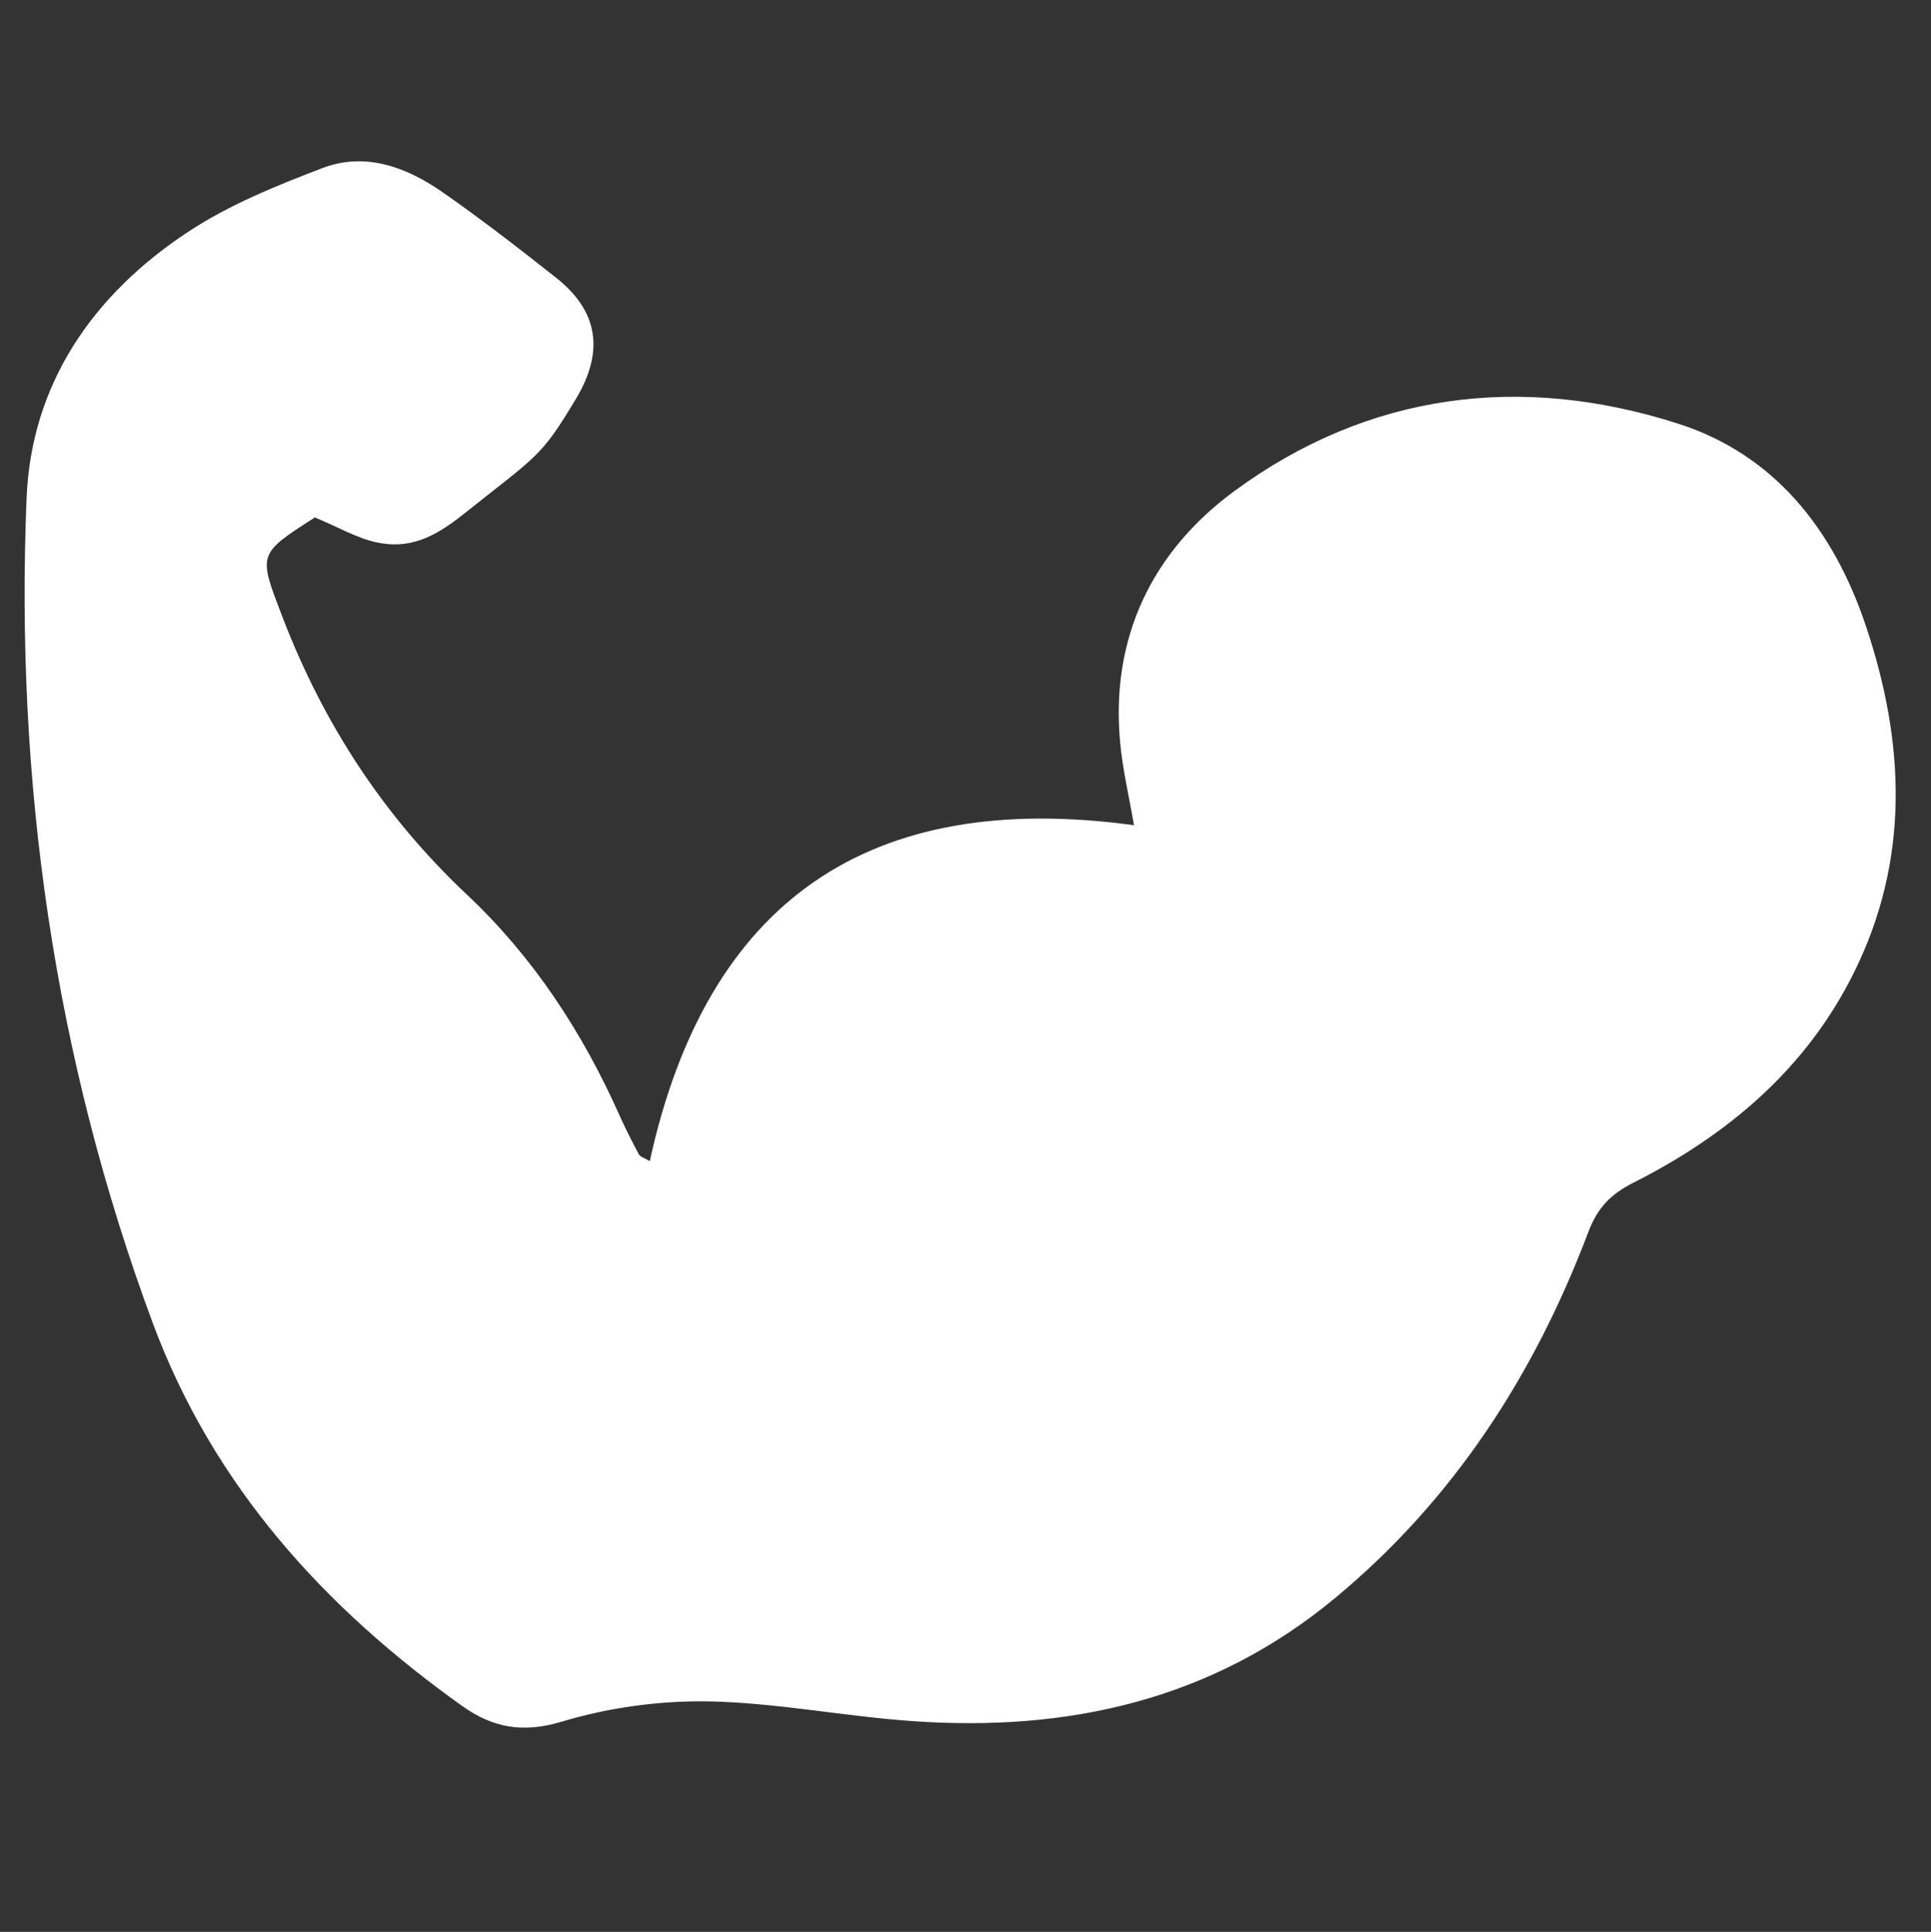 <?xml version="1.0" encoding="utf-8"?>
<!-- Generator: Adobe Illustrator 26.3.1, SVG Export Plug-In . SVG Version: 6.00 Build 0)  -->
<svg version="1.1" id="Layer_1" xmlns="http://www.w3.org/2000/svg" xmlns:xlink="http://www.w3.org/1999/xlink" x="0px" y="0px"
	 viewBox="0 0 88.65 88.68" style="enable-background:new 0 0 88.65 88.68;" xml:space="preserve">
<rect x="0" y="0" width="88.65" height="88.68" fill="#333333" stroke="none"/>
<style type="text/css">
	.st0{clip-path:url(#SVGID_00000009577262854006994530000007890420913146363791_);}
	.st1{clip-path:url(#SVGID_00000114071694967308464670000009692815389188367788_);}
	.st2{fill:none;}
	.st3{opacity:0.5;fill:#010101;}
	.st4{opacity:0.29;fill:#010101;}
	.st5{clip-path:url(#SVGID_00000176041549610683663100000000482353033556244134_);}
	.st6{clip-path:url(#SVGID_00000025421116265259788140000014003391369035598503_);}
	.st7{clip-path:url(#SVGID_00000039102723178352030150000003625642959622754989_);}
	
		.st8{clip-path:url(#SVGID_00000039102723178352030150000003625642959622754989_);fill:url(#SVGID_00000164485589813081425040000011836622458603511737_);}
	.st9{clip-path:url(#SVGID_00000039841525669306524770000009687348540996658322_);}
	.st10{fill:#E47E3B;}
	.st11{fill:#D96A3E;}
	.st12{fill:#F3F3F3;}
	.st13{fill:#FFFFFF;}
	.st14{clip-path:url(#SVGID_00000105405348165570401930000014689143342527476644_);}
	.st15{clip-path:url(#SVGID_00000053536968396633476960000008179178706222922900_);}
	.st16{clip-path:url(#SVGID_00000113331222313578556620000017062816760414625676_);}
	.st17{clip-path:url(#SVGID_00000037662062461005545260000003142045903703087807_);}
	.st18{clip-path:url(#SVGID_00000086651265627880466570000003905929078870150560_);fill:#6DB5AE;}
	.st19{clip-path:url(#SVGID_00000086651265627880466570000003905929078870150560_);fill:#3C879E;}
	.st20{clip-path:url(#SVGID_00000178886193656945062800000015497241904016159139_);}
	.st21{clip-path:url(#SVGID_00000023980425656131963380000003452918247693152940_);fill:#7CC3BA;}
	.st22{clip-path:url(#SVGID_00000023980425656131963380000003452918247693152940_);fill:#3D91AA;}
	.st23{clip-path:url(#SVGID_00000114032299086031642300000015370154280064905108_);fill:#6DB5AE;}
	.st24{clip-path:url(#SVGID_00000114032299086031642300000015370154280064905108_);fill:#3C879E;}
	.st25{clip-path:url(#SVGID_00000029757622211874670260000008661680827143533236_);fill:#6DB5AE;}
	.st26{clip-path:url(#SVGID_00000029757622211874670260000008661680827143533236_);fill:#3C879E;}
	.st27{clip-path:url(#SVGID_00000078020815208562688660000012296986097531724464_);fill:#6DB5AE;}
	.st28{clip-path:url(#SVGID_00000078020815208562688660000012296986097531724464_);fill:#3C879E;}
	.st29{fill:#D4484C;}
	.st30{fill:#19212B;}
	.st31{fill:#1B232D;}
	.st32{fill:#A4A6A8;}
	.st33{fill:#A4A4A7;}
	.st34{fill:#A5A7A8;}
	.st35{fill-rule:evenodd;clip-rule:evenodd;fill:#010101;}
	.st36{fill:none;stroke:#010101;stroke-width:3;stroke-linecap:round;stroke-linejoin:round;stroke-miterlimit:10;}
	.st37{fill:#354757;}
	.st38{fill:#DB4433;}
	.st39{fill:#952E28;}
	.st40{fill:#BE3A31;}
	.st41{fill:#010101;}
	.st42{fill:none;stroke:#E68742;stroke-width:7;stroke-miterlimit:10;}
	.st43{fill:#464646;fill-opacity:0.7;}
	.st44{fill:none;stroke:#FFFFFF;stroke-width:2;stroke-miterlimit:10;}
	.st45{fill:#FFFFFF;stroke:#FBE74C;stroke-width:2;stroke-miterlimit:10;}
	.st46{fill:#7CC3BA;}
	.st47{clip-path:url(#SVGID_00000031191515369435356100000015012382814776402851_);}
	.st48{clip-path:url(#SVGID_00000131352173571716818360000004740116349115836821_);}
	.st49{clip-path:url(#SVGID_00000005964907839918237230000004255780256798023583_);}
	.st50{clip-path:url(#SVGID_00000007403607649071007430000002150211118454614943_);fill:#F7E84C;}
	
		.st51{clip-path:url(#SVGID_00000007403607649071007430000002150211118454614943_);fill:none;stroke:#F7E74B;stroke-width:0.771;stroke-miterlimit:10;}
	.st52{clip-path:url(#SVGID_00000037652042888289528190000004334139901074551231_);}
	.st53{clip-path:url(#SVGID_00000034805158906762583920000005092304659698760849_);fill:#F7E84C;}
	
		.st54{clip-path:url(#SVGID_00000034805158906762583920000005092304659698760849_);fill:none;stroke:#F7E74B;stroke-width:0.771;stroke-miterlimit:10;}
	.st55{clip-path:url(#SVGID_00000106127538929345043610000011456930943134698631_);}
	.st56{clip-path:url(#SVGID_00000165200409351056481760000018096000092690662842_);fill:#F7E84C;}
	
		.st57{clip-path:url(#SVGID_00000165200409351056481760000018096000092690662842_);fill:none;stroke:#F7E74B;stroke-width:0.771;stroke-miterlimit:10;}
	.st58{clip-path:url(#SVGID_00000179643493112661227490000011585723115098102699_);}
	.st59{clip-path:url(#SVGID_00000110431026496943137880000015895826973299560101_);fill:#F7E84C;}
	
		.st60{clip-path:url(#SVGID_00000110431026496943137880000015895826973299560101_);fill:none;stroke:#F7E74B;stroke-width:0.771;stroke-miterlimit:10;}
	.st61{clip-path:url(#SVGID_00000054949657135310942250000000594827321634447024_);}
	.st62{clip-path:url(#SVGID_00000162320109137660752770000014931578146381990840_);fill:#F7E84C;}
	
		.st63{clip-path:url(#SVGID_00000162320109137660752770000014931578146381990840_);fill:none;stroke:#F7E74B;stroke-width:0.771;stroke-miterlimit:10;}
	.st64{clip-path:url(#SVGID_00000006695125500760683320000006007444662946030984_);}
	.st65{clip-path:url(#SVGID_00000160905445249987939140000007529025790329912981_);fill:#F7E84C;}
	
		.st66{clip-path:url(#SVGID_00000160905445249987939140000007529025790329912981_);fill:none;stroke:#F7E74B;stroke-width:0.771;stroke-miterlimit:10;}
	.st67{clip-path:url(#SVGID_00000044164407548836307870000017364856644271277460_);}
	.st68{clip-path:url(#SVGID_00000031885796969793604250000003432999212185288625_);}
	.st69{fill:#E58244;}
	.st70{clip-path:url(#SVGID_00000049210998568883325090000001750371133456771492_);}
	.st71{clip-path:url(#SVGID_00000105388422123792089190000007698279222931673256_);fill:#F7E84C;}
	
		.st72{clip-path:url(#SVGID_00000105388422123792089190000007698279222931673256_);fill:none;stroke:#F7E74B;stroke-width:0.771;stroke-miterlimit:10;}
	.st73{clip-path:url(#SVGID_00000029728125306465452290000001013810985821077171_);}
	.st74{clip-path:url(#SVGID_00000045602926439769579410000012685280827733644720_);fill:#F7E84C;}
	
		.st75{clip-path:url(#SVGID_00000045602926439769579410000012685280827733644720_);fill:none;stroke:#F7E74B;stroke-width:0.771;stroke-miterlimit:10;}
	.st76{clip-path:url(#SVGID_00000173857800181285050600000011415238291194635199_);}
	.st77{clip-path:url(#SVGID_00000158723365218209065460000000567479634602533763_);fill:#F7E84C;}
	
		.st78{clip-path:url(#SVGID_00000158723365218209065460000000567479634602533763_);fill:none;stroke:#F7E74B;stroke-width:0.771;stroke-miterlimit:10;}
	.st79{clip-path:url(#SVGID_00000145746252392787120470000013302332245834196655_);}
	.st80{clip-path:url(#SVGID_00000088125363296504030820000012901774657903287453_);}
	.st81{clip-path:url(#SVGID_00000134245794085568869360000002450254652854332338_);fill:#6DB5AE;}
	.st82{clip-path:url(#SVGID_00000134245794085568869360000002450254652854332338_);fill:#3C879E;}
	.st83{opacity:0.11;}
	.st84{clip-path:url(#SVGID_00000093880882392409600470000006265676604560536749_);fill:#E6873B;}
	.st85{clip-path:url(#SVGID_00000098214981493799426900000011218427751864791443_);fill:#E6873B;}
	.st86{fill:#727272;}
	.st87{fill:#D2D2D2;}
	.st88{clip-path:url(#SVGID_00000100358702779910735010000001122550844699045529_);}
	.st89{clip-path:url(#SVGID_00000103222781253740754980000010190513320813266062_);fill:#F7E84C;}
	
		.st90{clip-path:url(#SVGID_00000103222781253740754980000010190513320813266062_);fill:none;stroke:#F7E74B;stroke-width:0.771;stroke-miterlimit:10;}
	.st91{fill:none;stroke:#010101;stroke-width:3;stroke-miterlimit:10;}
	.st92{clip-path:url(#SVGID_00000106870186638631165430000001709348750112705690_);}
	.st93{clip-path:url(#SVGID_00000142177875608412813970000005389650333372006304_);fill:#F7E84C;}
	
		.st94{clip-path:url(#SVGID_00000142177875608412813970000005389650333372006304_);fill:none;stroke:#F7E74B;stroke-width:0.771;stroke-miterlimit:10;}
	.st95{clip-path:url(#SVGID_00000055705466931064389470000014576689513706217392_);}
	.st96{clip-path:url(#SVGID_00000058547217005707737560000002856241817196598152_);fill:#F7E84C;}
	
		.st97{clip-path:url(#SVGID_00000058547217005707737560000002856241817196598152_);fill:none;stroke:#F7E74B;stroke-width:0.771;stroke-miterlimit:10;}
	.st98{clip-path:url(#SVGID_00000153699611608150103030000007847189400442554539_);}
	.st99{clip-path:url(#SVGID_00000101801307241916974630000011895289049849201059_);fill:#F7E84C;}
	
		.st100{clip-path:url(#SVGID_00000101801307241916974630000011895289049849201059_);fill:none;stroke:#F7E74B;stroke-width:0.771;stroke-miterlimit:10;}
	.st101{fill:#6DB5AE;}
	.st102{fill:#3C879E;}
	.st103{fill:none;stroke:#3C879E;stroke-width:2;stroke-miterlimit:10;}
	.st104{fill:#3C879E;stroke:#3C879E;stroke-miterlimit:10;}
	.st105{clip-path:url(#SVGID_00000066500932120255516900000018384900097213341585_);}
	.st106{clip-path:url(#SVGID_00000136396365197991277560000017811116577069665949_);fill:#F7E84C;}
	
		.st107{clip-path:url(#SVGID_00000136396365197991277560000017811116577069665949_);fill:none;stroke:#F7E74B;stroke-width:0.771;stroke-miterlimit:10;}
	.st108{fill:#FFFFFF;stroke:#010101;stroke-width:0.25;stroke-miterlimit:10;}
	.st109{fill:#2D2D2C;}
	.st110{fill:#3D91AA;}
	.st111{fill:#3B8CA5;}
	.st112{clip-path:url(#SVGID_00000040570941441127292670000013681252655613160333_);}
	.st113{clip-path:url(#SVGID_00000099620642309427213380000013625906913091781293_);fill:#7CC3BA;}
	.st114{clip-path:url(#SVGID_00000099620642309427213380000013625906913091781293_);fill:#3D91AA;}
	.st115{clip-path:url(#SVGID_00000070802996153512409390000011900015384413813161_);fill:#6DB5AE;}
	.st116{clip-path:url(#SVGID_00000070802996153512409390000011900015384413813161_);fill:#3C879E;}
	.st117{clip-path:url(#SVGID_00000112631869475544103960000008887471741464466862_);fill:#6DB5AE;}
	.st118{clip-path:url(#SVGID_00000112631869475544103960000008887471741464466862_);fill:#3C879E;}
	.st119{clip-path:url(#SVGID_00000089561304465005840300000003747804656560532644_);}
	.st120{clip-path:url(#SVGID_00000132068013664710332710000015917168154471733172_);}
	.st121{clip-path:url(#SVGID_00000073704762758787854780000003253472187028155564_);}
	.st122{clip-path:url(#SVGID_00000175310480622401206550000000213772646376429702_);fill:#F7E84C;}
	
		.st123{clip-path:url(#SVGID_00000175310480622401206550000000213772646376429702_);fill:none;stroke:#F7E74B;stroke-width:0.771;stroke-miterlimit:10;}
	.st124{clip-path:url(#SVGID_00000121266648447362041190000018179173025744153768_);}
	.st125{clip-path:url(#SVGID_00000164512017940492671530000003852025807283525800_);fill:#F7E84C;}
	
		.st126{clip-path:url(#SVGID_00000164512017940492671530000003852025807283525800_);fill:none;stroke:#F7E74B;stroke-width:0.771;stroke-miterlimit:10;}
	.st127{clip-path:url(#SVGID_00000132779869785777805800000002275838877361564323_);}
	.st128{clip-path:url(#SVGID_00000098907706743012471690000018339120301588211868_);fill:#F7E84C;}
	
		.st129{clip-path:url(#SVGID_00000098907706743012471690000018339120301588211868_);fill:none;stroke:#F7E74B;stroke-width:0.771;stroke-miterlimit:10;}
	.st130{clip-path:url(#SVGID_00000000908943354034226350000004145645719068190101_);}
	.st131{clip-path:url(#SVGID_00000074421403658840383000000000250311000086004401_);fill:#F7E84C;}
	
		.st132{clip-path:url(#SVGID_00000074421403658840383000000000250311000086004401_);fill:none;stroke:#F7E74B;stroke-width:0.771;stroke-miterlimit:10;}
	.st133{clip-path:url(#SVGID_00000034774908586130183820000015503528066940019631_);}
	.st134{clip-path:url(#SVGID_00000013177121729053148450000000134481825803094717_);fill:#F7E84C;}
	
		.st135{clip-path:url(#SVGID_00000013177121729053148450000000134481825803094717_);fill:none;stroke:#F7E74B;stroke-width:0.771;stroke-miterlimit:10;}
	.st136{clip-path:url(#SVGID_00000107582579068502135650000008211709721185165969_);}
	.st137{clip-path:url(#SVGID_00000049912056990935550620000000787446638636772994_);fill:#F7E84C;}
	
		.st138{clip-path:url(#SVGID_00000049912056990935550620000000787446638636772994_);fill:none;stroke:#F7E74B;stroke-width:0.771;stroke-miterlimit:10;}
	.st139{clip-path:url(#SVGID_00000154403773874848507840000014887196789990610586_);}
	.st140{clip-path:url(#SVGID_00000181781409527191126860000000278798699174692495_);}
	.st141{clip-path:url(#SVGID_00000105398012615076787820000017005744011638714265_);}
	.st142{clip-path:url(#SVGID_00000007418314207917982820000001986505915982965416_);fill:#F7E84C;}
	
		.st143{clip-path:url(#SVGID_00000007418314207917982820000001986505915982965416_);fill:none;stroke:#F7E74B;stroke-width:0.771;stroke-miterlimit:10;}
	.st144{clip-path:url(#SVGID_00000123406820612207106390000000713795991650094741_);}
	.st145{clip-path:url(#SVGID_00000151516758467338108430000003548748039092228241_);fill:#F7E84C;}
	
		.st146{clip-path:url(#SVGID_00000151516758467338108430000003548748039092228241_);fill:none;stroke:#F7E74B;stroke-width:0.771;stroke-miterlimit:10;}
	.st147{clip-path:url(#SVGID_00000005246674932466157430000015902660806897120906_);}
	.st148{clip-path:url(#SVGID_00000057145270031406596660000011837368203924102272_);}
	.st149{clip-path:url(#SVGID_00000021077936014005977910000012869434453486923138_);}
	.st150{clip-path:url(#SVGID_00000159431585584125836310000014315159353505552297_);}
	.st151{clip-path:url(#SVGID_00000163787147235921842710000015217937855673713039_);}
	.st152{fill:#D4EBF5;}
	.st153{fill:url(#SVGID_00000015352348448176369090000012314903299853278345_);}
	.st154{clip-path:url(#SVGID_00000138572839370828090130000010402287881295825554_);}
	.st155{clip-path:url(#SVGID_00000078009040727171677750000014013010581919853456_);}
	.st156{clip-path:url(#SVGID_00000083784069804169857860000000611300079886211483_);fill:#6DB5AE;}
	.st157{clip-path:url(#SVGID_00000083784069804169857860000000611300079886211483_);fill:#3C879E;}
	.st158{clip-path:url(#SVGID_00000105415074172072217790000012347131006041835689_);}
	.st159{clip-path:url(#SVGID_00000119096103646203977700000007823501627608563121_);fill:#6DB5AE;}
	.st160{clip-path:url(#SVGID_00000119096103646203977700000007823501627608563121_);fill:#3C879E;}
	.st161{clip-path:url(#SVGID_00000090996936808590471330000003528931606928733601_);}
	.st162{clip-path:url(#SVGID_00000035491693956552382210000016862099599765961892_);fill:#F7E84C;}
	
		.st163{clip-path:url(#SVGID_00000035491693956552382210000016862099599765961892_);fill:none;stroke:#F7E74B;stroke-width:0.771;stroke-miterlimit:10;}
	.st164{clip-path:url(#SVGID_00000163764617249785530140000003697138239456189332_);}
	.st165{clip-path:url(#SVGID_00000155109553917636845630000005347513339009011631_);fill:#F7E84C;}
	
		.st166{clip-path:url(#SVGID_00000155109553917636845630000005347513339009011631_);fill:none;stroke:#F7E74B;stroke-width:0.771;stroke-miterlimit:10;}
	.st167{clip-path:url(#SVGID_00000119812773725669681970000016942106520420525440_);}
	.st168{clip-path:url(#SVGID_00000055692525034280834250000007747550562459477634_);fill:#F7E84C;}
	
		.st169{clip-path:url(#SVGID_00000055692525034280834250000007747550562459477634_);fill:none;stroke:#F7E74B;stroke-width:0.771;stroke-miterlimit:10;}
	.st170{clip-path:url(#SVGID_00000176760388205777666830000008361939996978805426_);}
	.st171{clip-path:url(#SVGID_00000178173166493033706900000007410518432308334252_);}
	.st172{clip-path:url(#SVGID_00000124142940516530251200000005183386049767243181_);fill:#6DB5AE;}
	.st173{clip-path:url(#SVGID_00000124142940516530251200000005183386049767243181_);fill:#3C879E;}
	.st174{clip-path:url(#SVGID_00000124844398462618922090000016340906004247775412_);fill:#E6873B;}
	.st175{clip-path:url(#SVGID_00000015312487972248460590000003647604276772196505_);fill:#E6873B;}
	.st176{clip-path:url(#SVGID_00000181783379315862823740000006474928388687795889_);}
	.st177{clip-path:url(#SVGID_00000168811780259736056190000015560376025753820573_);fill:#F7E84C;}
	
		.st178{clip-path:url(#SVGID_00000168811780259736056190000015560376025753820573_);fill:none;stroke:#F7E74B;stroke-width:0.771;stroke-miterlimit:10;}
	.st179{clip-path:url(#SVGID_00000044140558163541706630000015081919248386569105_);}
	.st180{clip-path:url(#SVGID_00000078008019703965102610000005646494803477548171_);fill:#F7E84C;}
	
		.st181{clip-path:url(#SVGID_00000078008019703965102610000005646494803477548171_);fill:none;stroke:#F7E74B;stroke-width:0.771;stroke-miterlimit:10;}
	.st182{clip-path:url(#SVGID_00000092442091996506738240000003728779232996405396_);}
	.st183{clip-path:url(#SVGID_00000042015160796129959900000002132297277013189792_);fill:#F7E84C;}
	
		.st184{clip-path:url(#SVGID_00000042015160796129959900000002132297277013189792_);fill:none;stroke:#F7E74B;stroke-width:0.771;stroke-miterlimit:10;}
	.st185{clip-path:url(#SVGID_00000106128156566995770870000013484669682172602800_);}
	.st186{clip-path:url(#SVGID_00000041274395201401322650000001366553206954631303_);fill:#F7E84C;}
	
		.st187{clip-path:url(#SVGID_00000041274395201401322650000001366553206954631303_);fill:none;stroke:#F7E74B;stroke-width:0.771;stroke-miterlimit:10;}
	.st188{clip-path:url(#SVGID_00000143613914881878766320000005607450264337176727_);}
	.st189{clip-path:url(#SVGID_00000030459109540421943600000017132149404287507382_);}
	.st190{clip-path:url(#SVGID_00000075152076154016913960000003136253881231244451_);}
	.st191{clip-path:url(#SVGID_00000038413578406647728090000003602651192806565547_);}
	.st192{clip-path:url(#SVGID_00000131333846129115199540000004605780822228331427_);fill:#E6873B;}
	.st193{clip-path:url(#SVGID_00000118386367508798837870000007383052372636384907_);fill:#E6873B;}
	.st194{clip-path:url(#SVGID_00000061460059319060270870000003798913327412254651_);}
	.st195{clip-path:url(#SVGID_00000159435767463234712050000013436718747732915882_);}
	.st196{clip-path:url(#SVGID_00000039125084436502995120000016324481155625740462_);fill:#F7E84C;}
	
		.st197{clip-path:url(#SVGID_00000039125084436502995120000016324481155625740462_);fill:none;stroke:#F7E74B;stroke-width:0.771;stroke-miterlimit:10;}
</style>
<g>
	<path class="st13" d="M14.45,23.75c0.13-0.08,0.04-0.03-0.04,0.03c-2.6,1.67-2.55,1.65-1.44,4.55c1.88,4.89,4.64,9.14,8.48,12.75
		c3.04,2.86,5.3,6.32,7,10.14c0.27,0.6,0.57,1.19,0.88,1.77c0.06,0.11,0.25,0.16,0.5,0.31c2.62-11.96,10.07-17.08,22.23-15.42
		c-0.24-1.39-0.52-2.56-0.63-3.75c-0.47-4.85,1.47-8.82,5.24-11.59c6.15-4.52,13.15-5.4,20.35-3.1c4.46,1.42,7.17,4.9,8.64,9.29
		c1.8,5.36,2.03,10.73-0.55,15.92c-2.19,4.42-5.8,7.46-10.14,9.65c-1.05,0.53-1.64,1.17-2.05,2.25c-2.48,6.56-6.18,12.29-11.62,16.8
		c-5.66,4.7-12.3,6.17-19.48,5.65c-3.1-0.22-6.18-0.84-9.28-0.9c-2.25-0.04-4.59,0.28-6.75,0.93c-1.79,0.54-3.16,0.28-4.56-0.71
		C14.86,73.78,9.79,68.19,7.02,60.75c-4.54-12.22-6.33-24.9-5.8-37.87c0.21-5.27,3.06-9.37,7.42-12.24
		c1.88-1.24,4.03-2.11,6.15-2.92c1.95-0.75,3.83-0.07,5.48,1.07c1.8,1.25,3.54,2.6,5.26,3.96c1.94,1.53,2.22,3.38,0.91,5.56
		c-1.62,2.7-1.73,2.56-5.21,5.33c-1.3,1.03-2.45,1.59-3.97,1.25C16.36,24.69,15.54,24.2,14.45,23.75z"/>
</g>
</svg>
